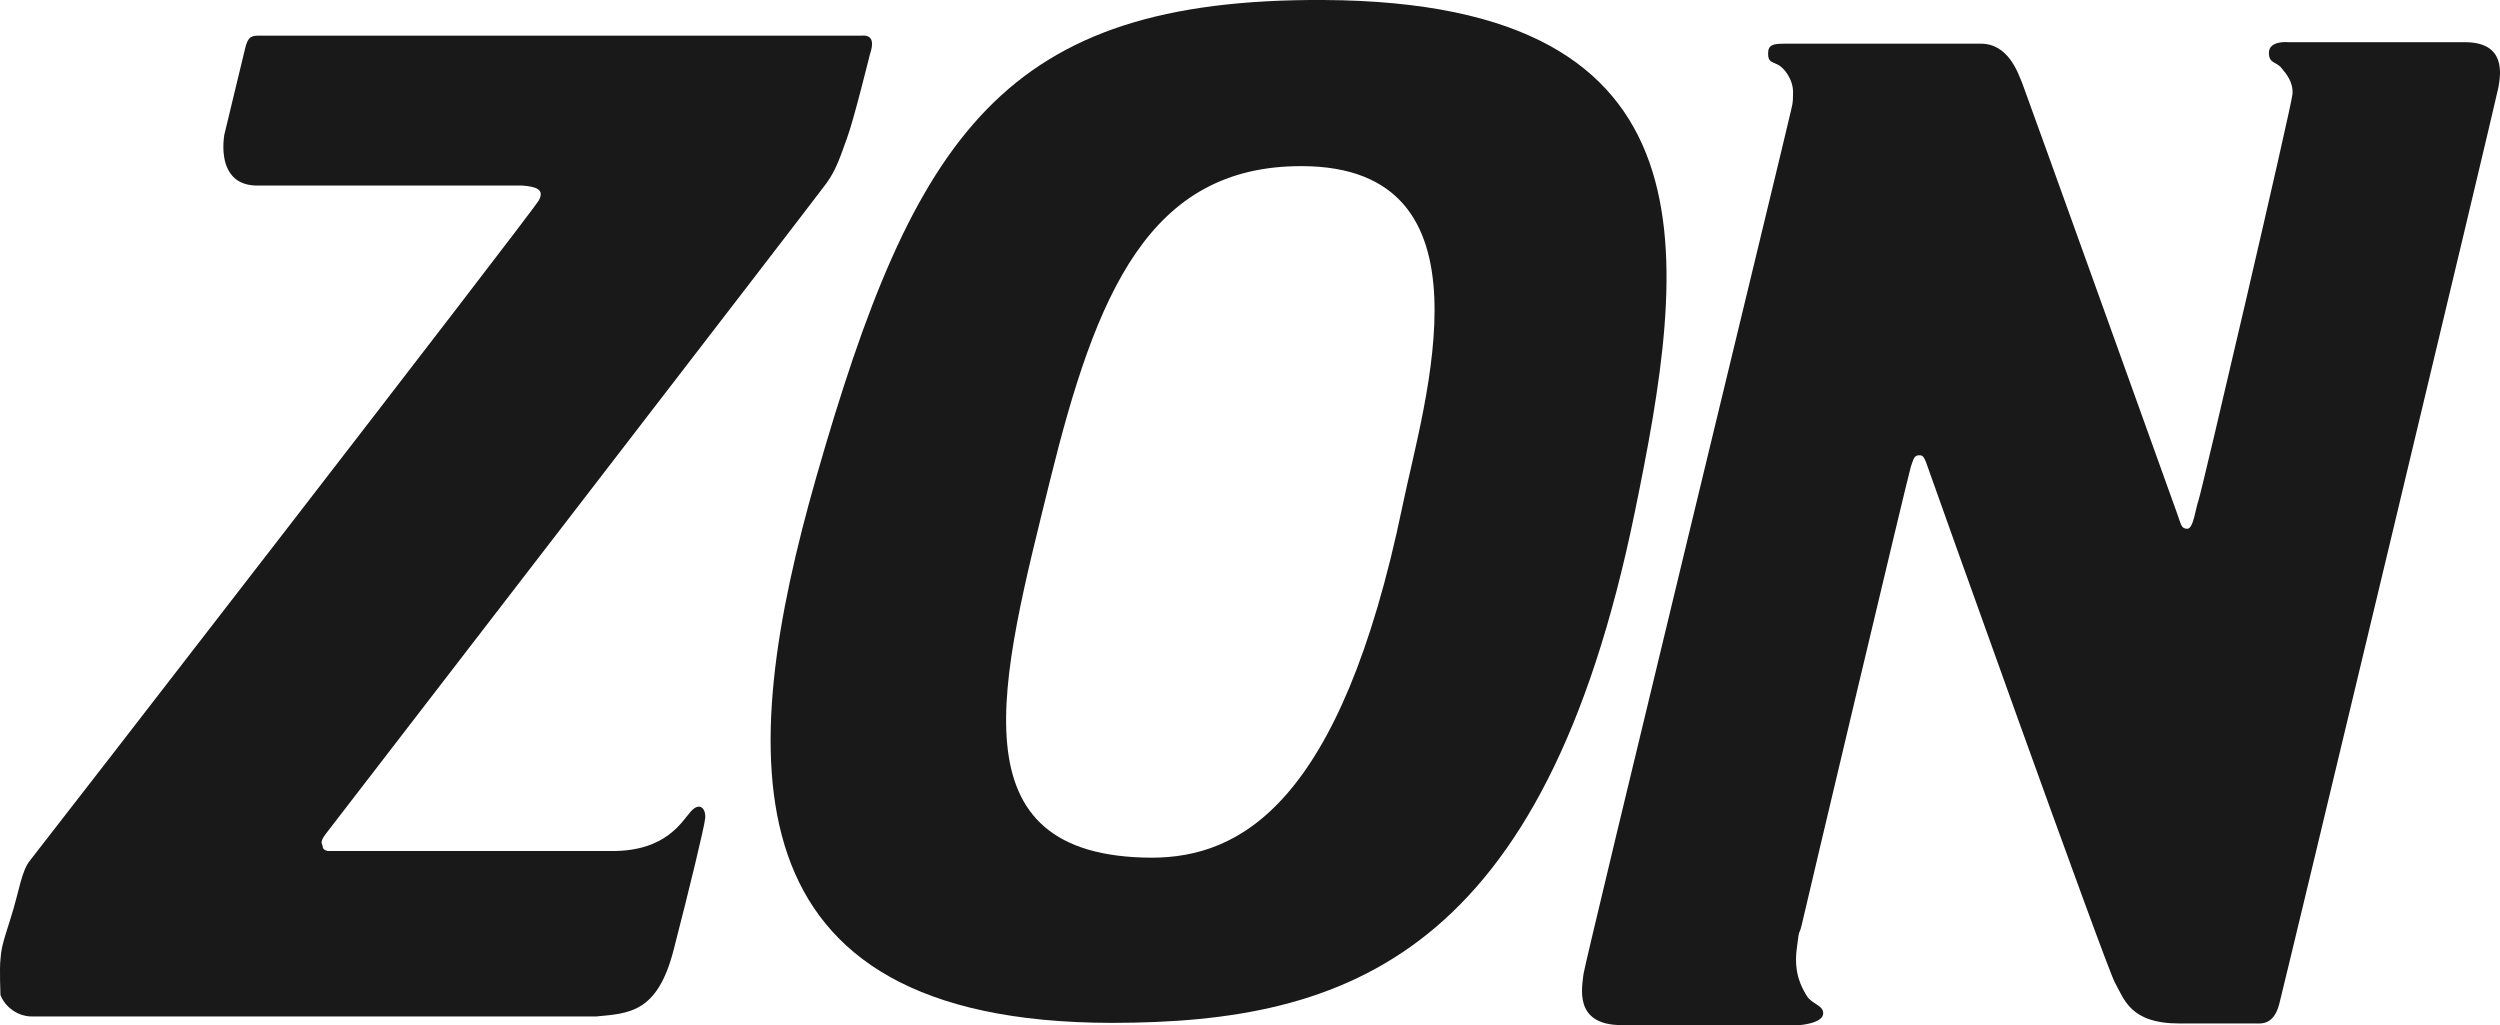 <?xml version="1.0" encoding="UTF-8"?><svg id="b" xmlns="http://www.w3.org/2000/svg" viewBox="0 0 800 328.03"><defs><style>.d{fill:#191919;}</style></defs><g id="c"><path class="d" d="M523.08,164.16C539.72,83.02,552.21.68,423.56,0c-102.4-.52-130.93,42.93-162.35,152.68-25.59,89.52-30.33,174.49,94.5,174.64h.29c75.42-.08,138.01-21.66,167.08-163.17ZM448.85,161.67c-19.92,96.37-52.42,112.67-80.16,112.79-64.31-.16-48.49-56.5-32.71-120.62,14.75-59.78,31.56-100.77,80.55-100.68,63.2.09,39.19,75.24,32.32,108.51Z"/><path class="d" d="M221.11,259.62c-2.94,3.25-7.88,12.71-25.14,12.71h-91.07s-1.61-.31-1.61-1.28-1.3-1.3.97-4.22c2.24-2.96,156.96-203.68,160.26-208.27,3.29-4.59,4.59-9.14,6.52-14.35,2-5.22,7.36-26.92,7.36-26.92,2.28-6.65-2.1-5.88-2.78-5.88H82.36c-2.59,0-3.29,1.28-4.07,4.71-.8,3.45-6.54,27.13-6.54,27.13-.99,7,.31,16.13,10.6,16.13h84.76c4.22.32,7.28,1.14,5.33,4.71-1.94,3.63-159.76,207.47-162.67,211.05-3,3.58-3.47,9.63-6.39,18.76-2.96,9.15-2.96,10.12-3.23,13.08-.35,2.94,0,11.42,0,11.42,1.44,3.79,5.47,6.87,10.08,6.87h180.52c10.42-1.01,19.59-1.01,24.8-21.25,5.22-20.24,9.77-39.15,10.1-42.09.33-2.96-1.61-5.54-4.55-2.3Z"/><path class="d" d="M788.75,13.5h-56.5s-6.09-.62-6.19,3.27c-.1,3.58,2.3,2.92,3.93,4.9,1.63,1.97,3.91,4.58,3.6,8.49-.31,3.92-29.07,127.29-30.06,129.92-.95,2.59-1.63,9.12-3.58,9.12s-1.97-1.28-3.27-4.88c-1.28-3.6-48.31-134.5-49.58-137.75-1.36-3.26-4.42-12.59-13.21-12.59h-62.85c-3.66,0-5.25.34-5.25,3.14s1.17,2.57,3.13,3.57c1.95.98,4.86,4.6,4.86,8.8s-.31,3.94-.66,5.89c-.31,1.95-66.08,272.88-66.43,276.46-.29,3.6-3.46,16.19,12.18,16.19h57.03s7.53-.53,7.53-3.79c0-2.59-3.62-2.92-5.25-5.53-1.59-2.61-4.24-7.2-3.23-15,.95-7.86.62-3.6,1.63-7.86.93-4.24,34.17-144.49,34.91-146.58.84-2.27.97-3.58,2.63-3.58.88,0,1.46-.09,2.59,3.29.99,2.93,57.15,160.25,60.08,165.49,2.96,5.21,4.79,13.04,20.55,13.04h24.5c1.59,0,5.72.66,7.51-6.19,1.95-7.49,69.48-289.53,70.16-293.44.66-3.95,2.57-14.38-10.76-14.38Z"/></g></svg>